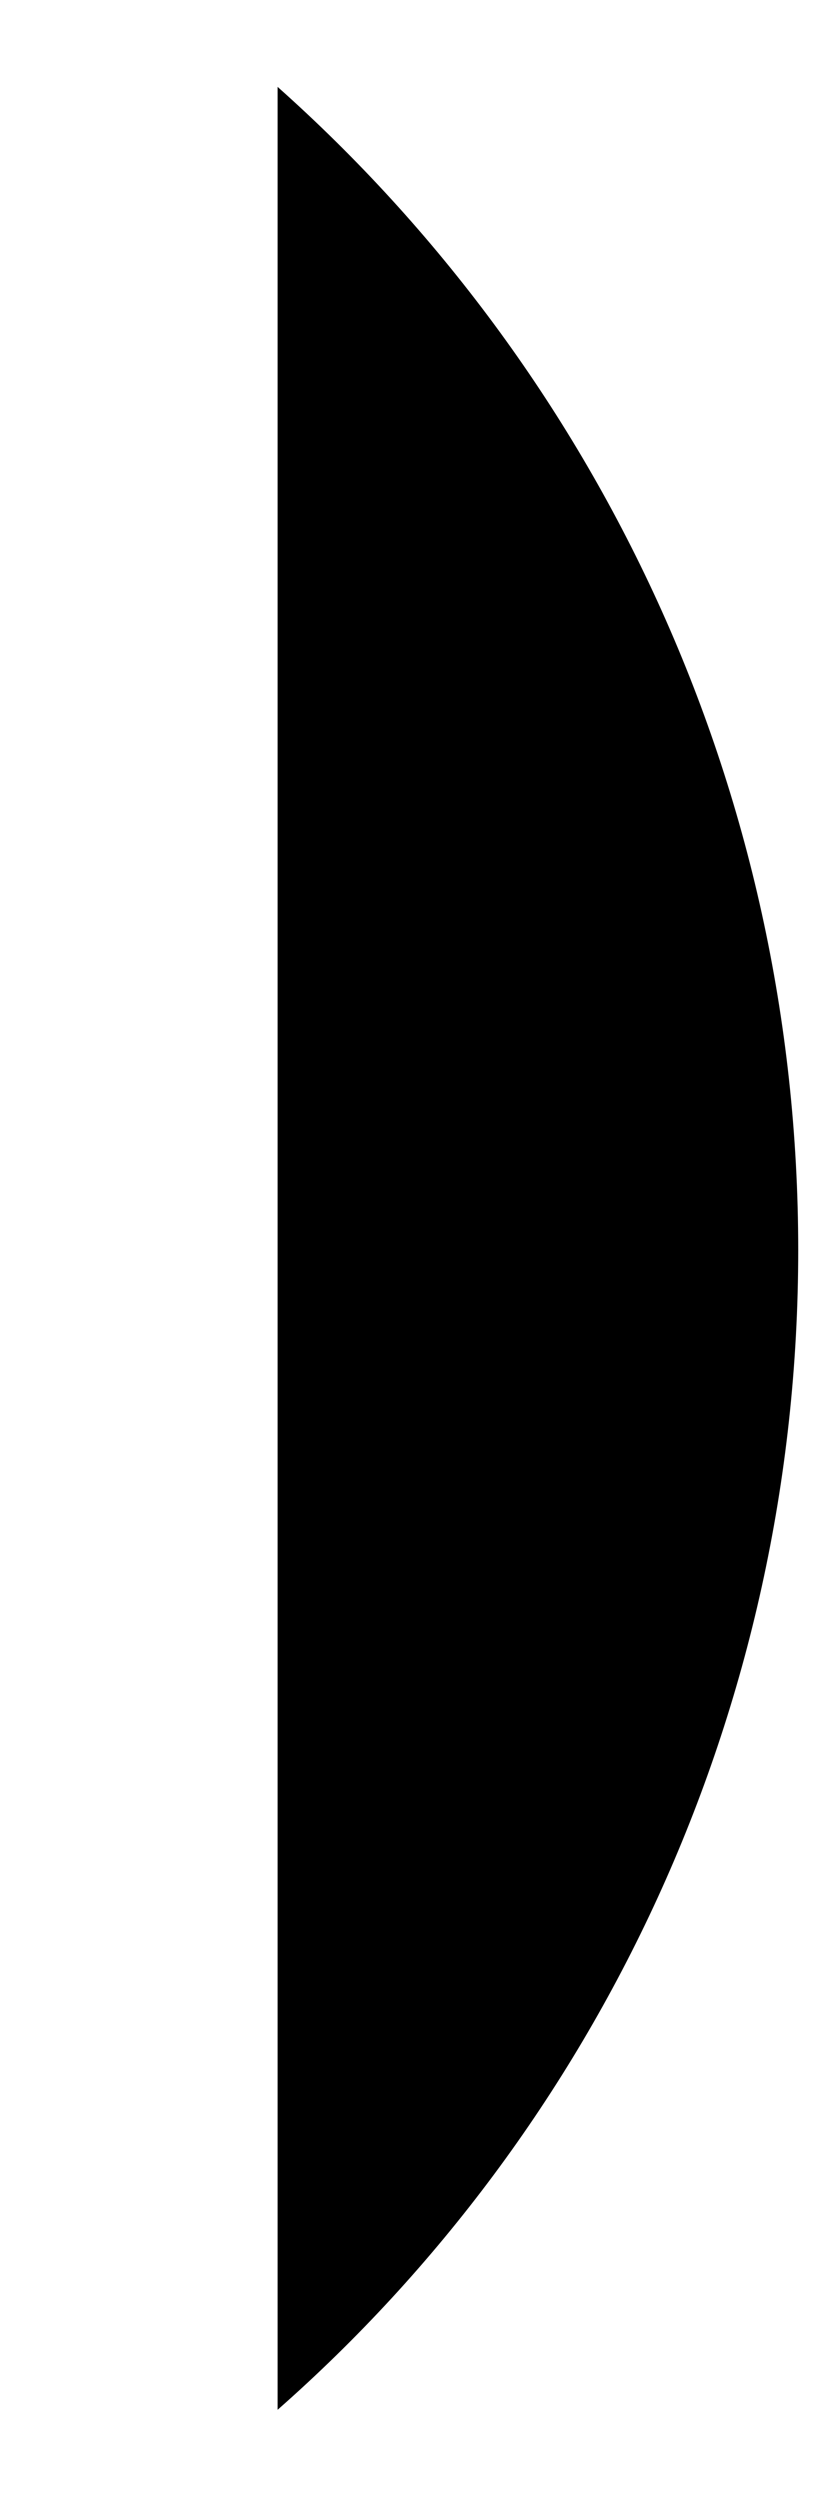 ﻿<?xml version="1.0" encoding="utf-8"?>
<svg version="1.1" xmlns:xlink="http://www.w3.org/1999/xlink" width="4px" height="12px" xmlns="http://www.w3.org/2000/svg">
  <g transform="matrix(1 0 0 1 -54 -35 )">
    <path d="M 1.333 11.567  C 2.867 10.217  3.833 8.217  3.833 6  C 3.833 3.783  2.867 1.783  1.333 0.417  L 1.333 11.567  Z " fill-rule="nonzero" fill="#000000" stroke="none" transform="matrix(1 0 0 1 54 35 )" />
  </g>
</svg>